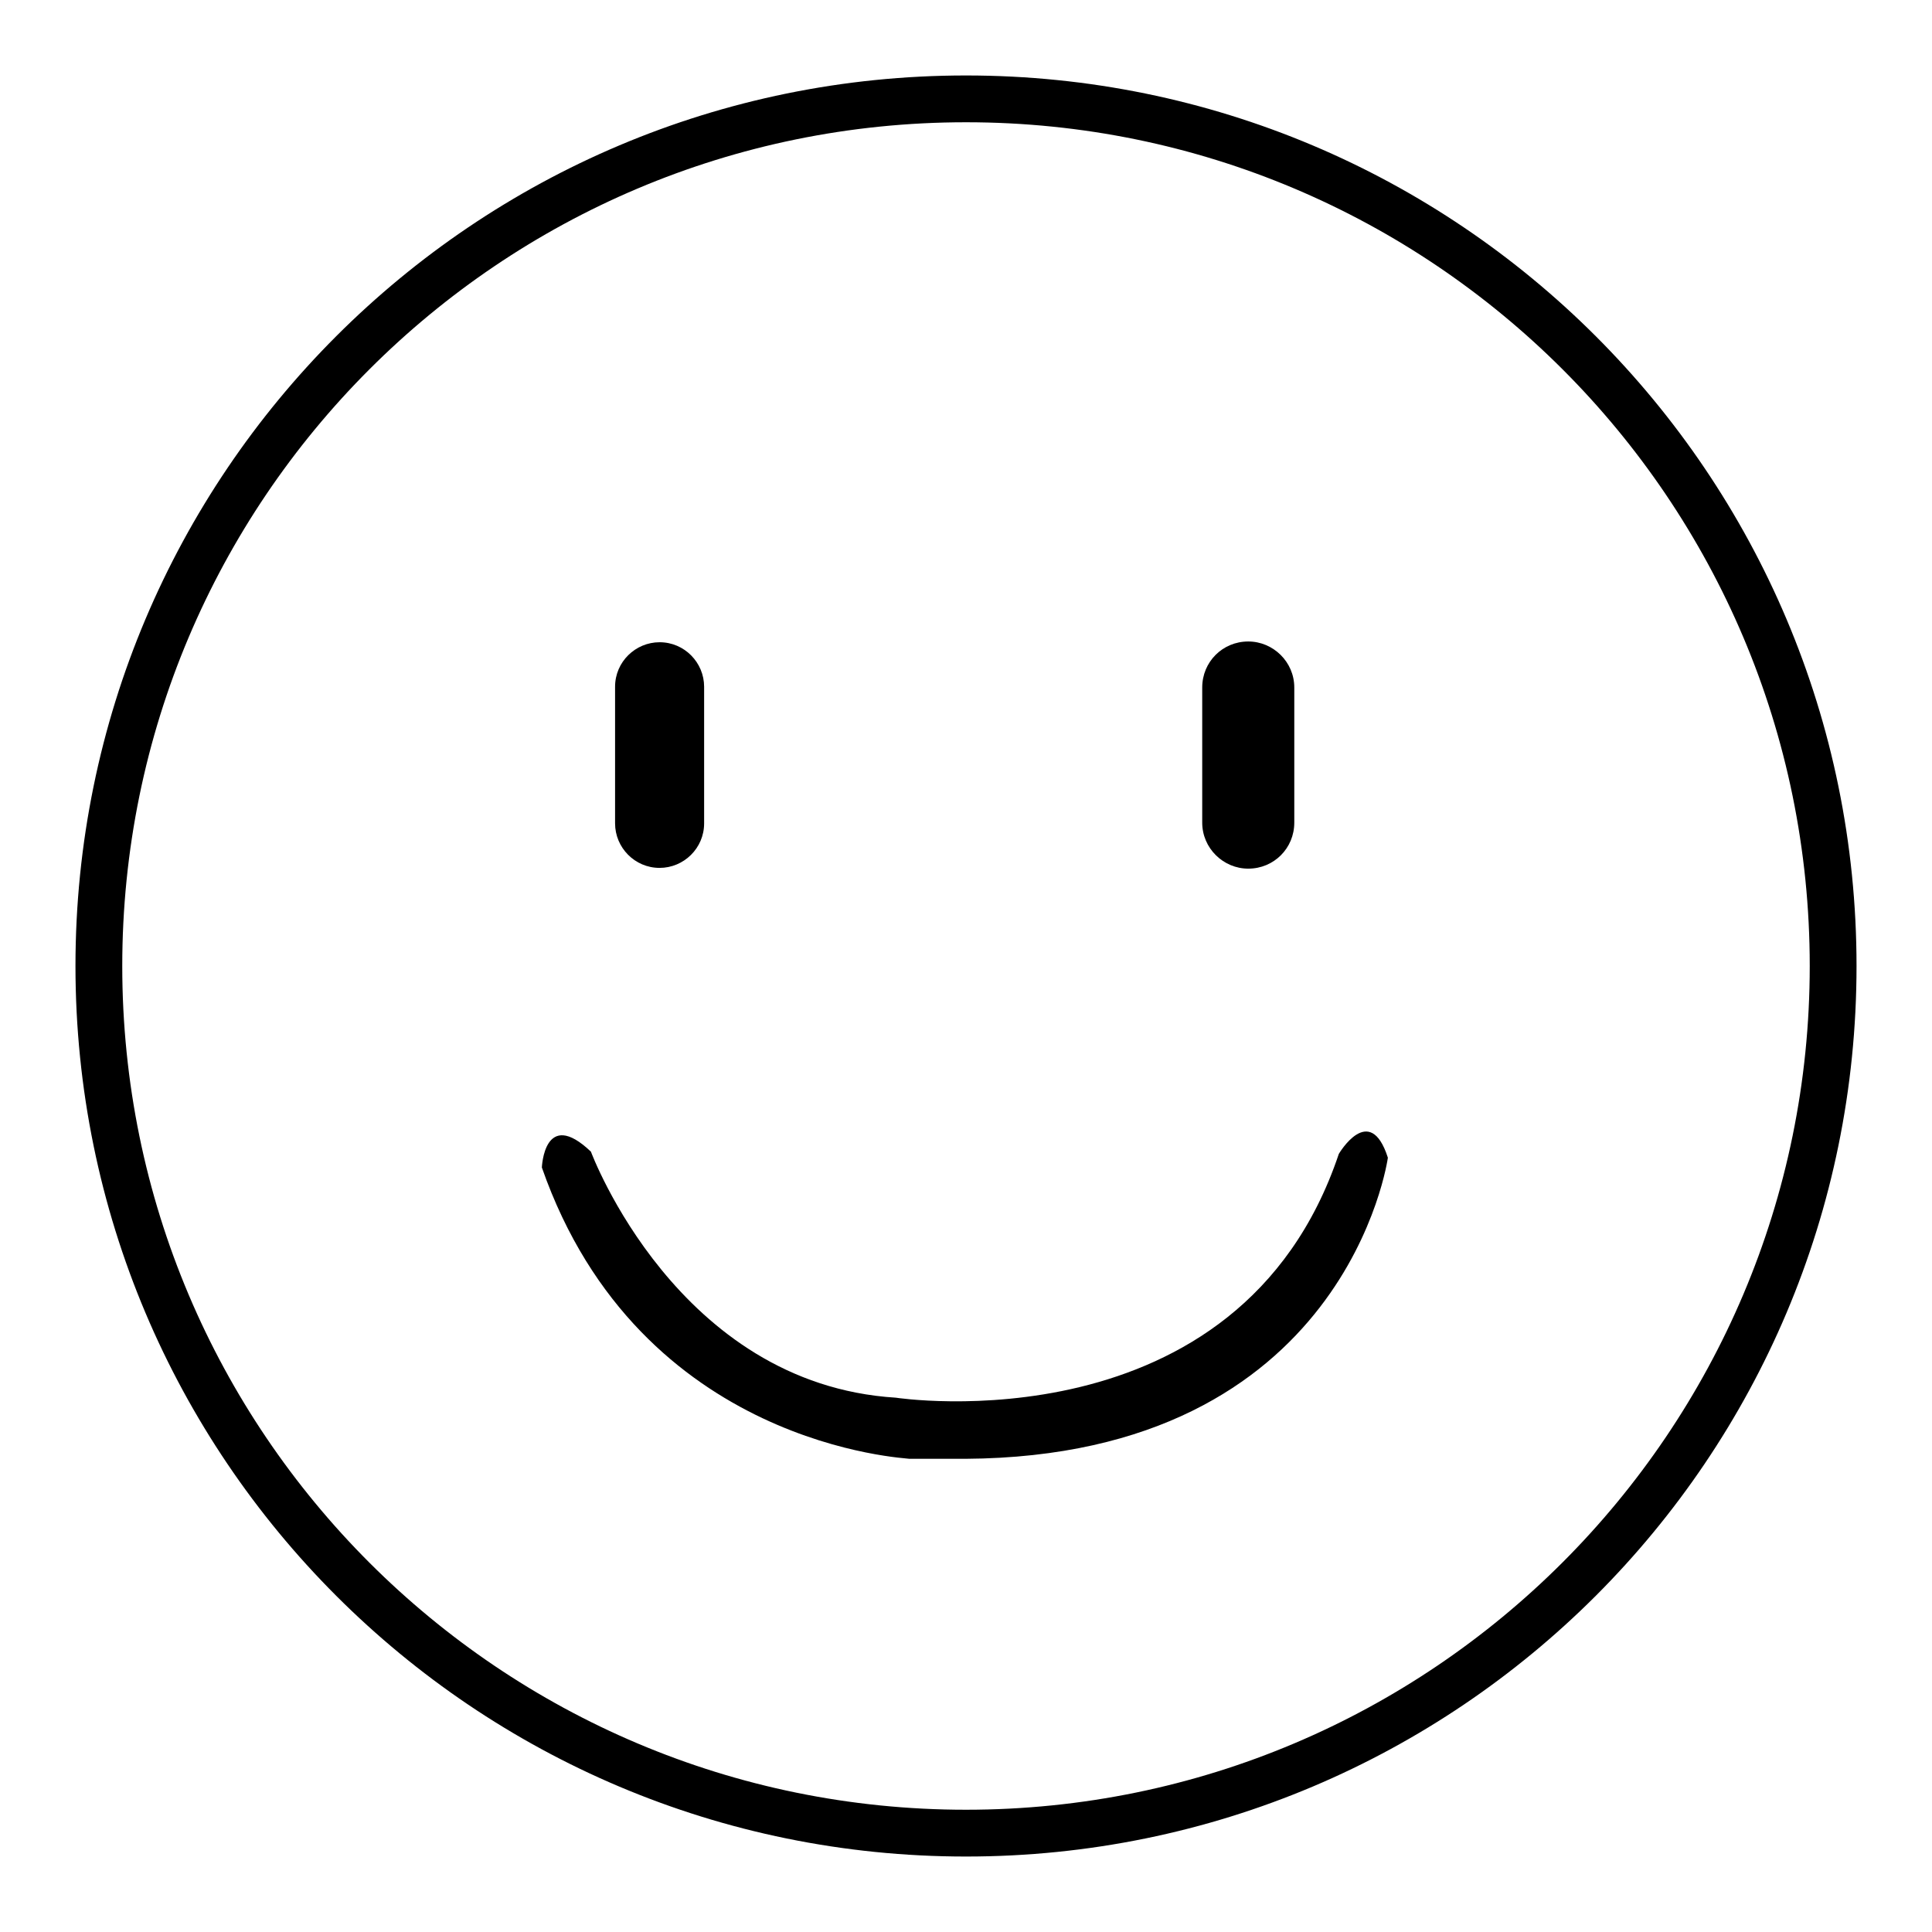 <?xml version="1.0" encoding="utf-8"?>
<!-- Svg Vector Icons : http://www.onlinewebfonts.com/icon -->
<!DOCTYPE svg PUBLIC "-//W3C//DTD SVG 1.1//EN" "http://www.w3.org/Graphics/SVG/1.1/DTD/svg11.dtd">
<svg version="1.1" xmlns="http://www.w3.org/2000/svg" xmlns:xlink="http://www.w3.org/1999/xlink" x="0px" y="0px" viewBox="0 0 256 256" enable-background="new 0 0 256 256" xml:space="preserve">
<g><g><path fill="#000000" d="M128,10C62.8,10,10,62.8,10,128c0,65.2,52.8,118,118,118c65.2,0,118-52.8,118-118C246,62.8,193.2,10,128,10z M128,239.8c-61.7,0-111.8-50-111.8-111.8c0-61.7,50-111.8,111.8-111.8c61.7,0,111.8,50,111.8,111.8C239.8,189.7,189.7,239.8,128,239.8z"/><path fill="#000000" d="M93.3,109.1c0,3.3-2.7,5.9-5.9,5.9l0,0c-3.3,0-5.9-2.7-5.9-5.9V91c0-3.3,2.7-5.9,5.9-5.9l0,0c3.3,0,5.9,2.7,5.9,5.9V109.1z"/><path fill="#000000" d="M171.5,109c0,3.4-2.7,6.1-6.1,6.1l0,0c-3.3,0-6.1-2.7-6.1-6.1V91.1c0-3.4,2.7-6.1,6.1-6.1l0,0c3.3,0,6.1,2.7,6.1,6.1V109z"/><path fill="#000000" d="M71.8,154.7c0,0,0.3-8,6.5-2.1c0,0,11.4,30.8,40.4,32.6c0,0,45.5,7,58.7-32.3c0,0,4.1-7,6.5,0.5c0,0-5.4,39.6-56,39.9h-7.4C120.5,193.2,84.8,191.9,71.8,154.7z"/></g></g>
</svg>